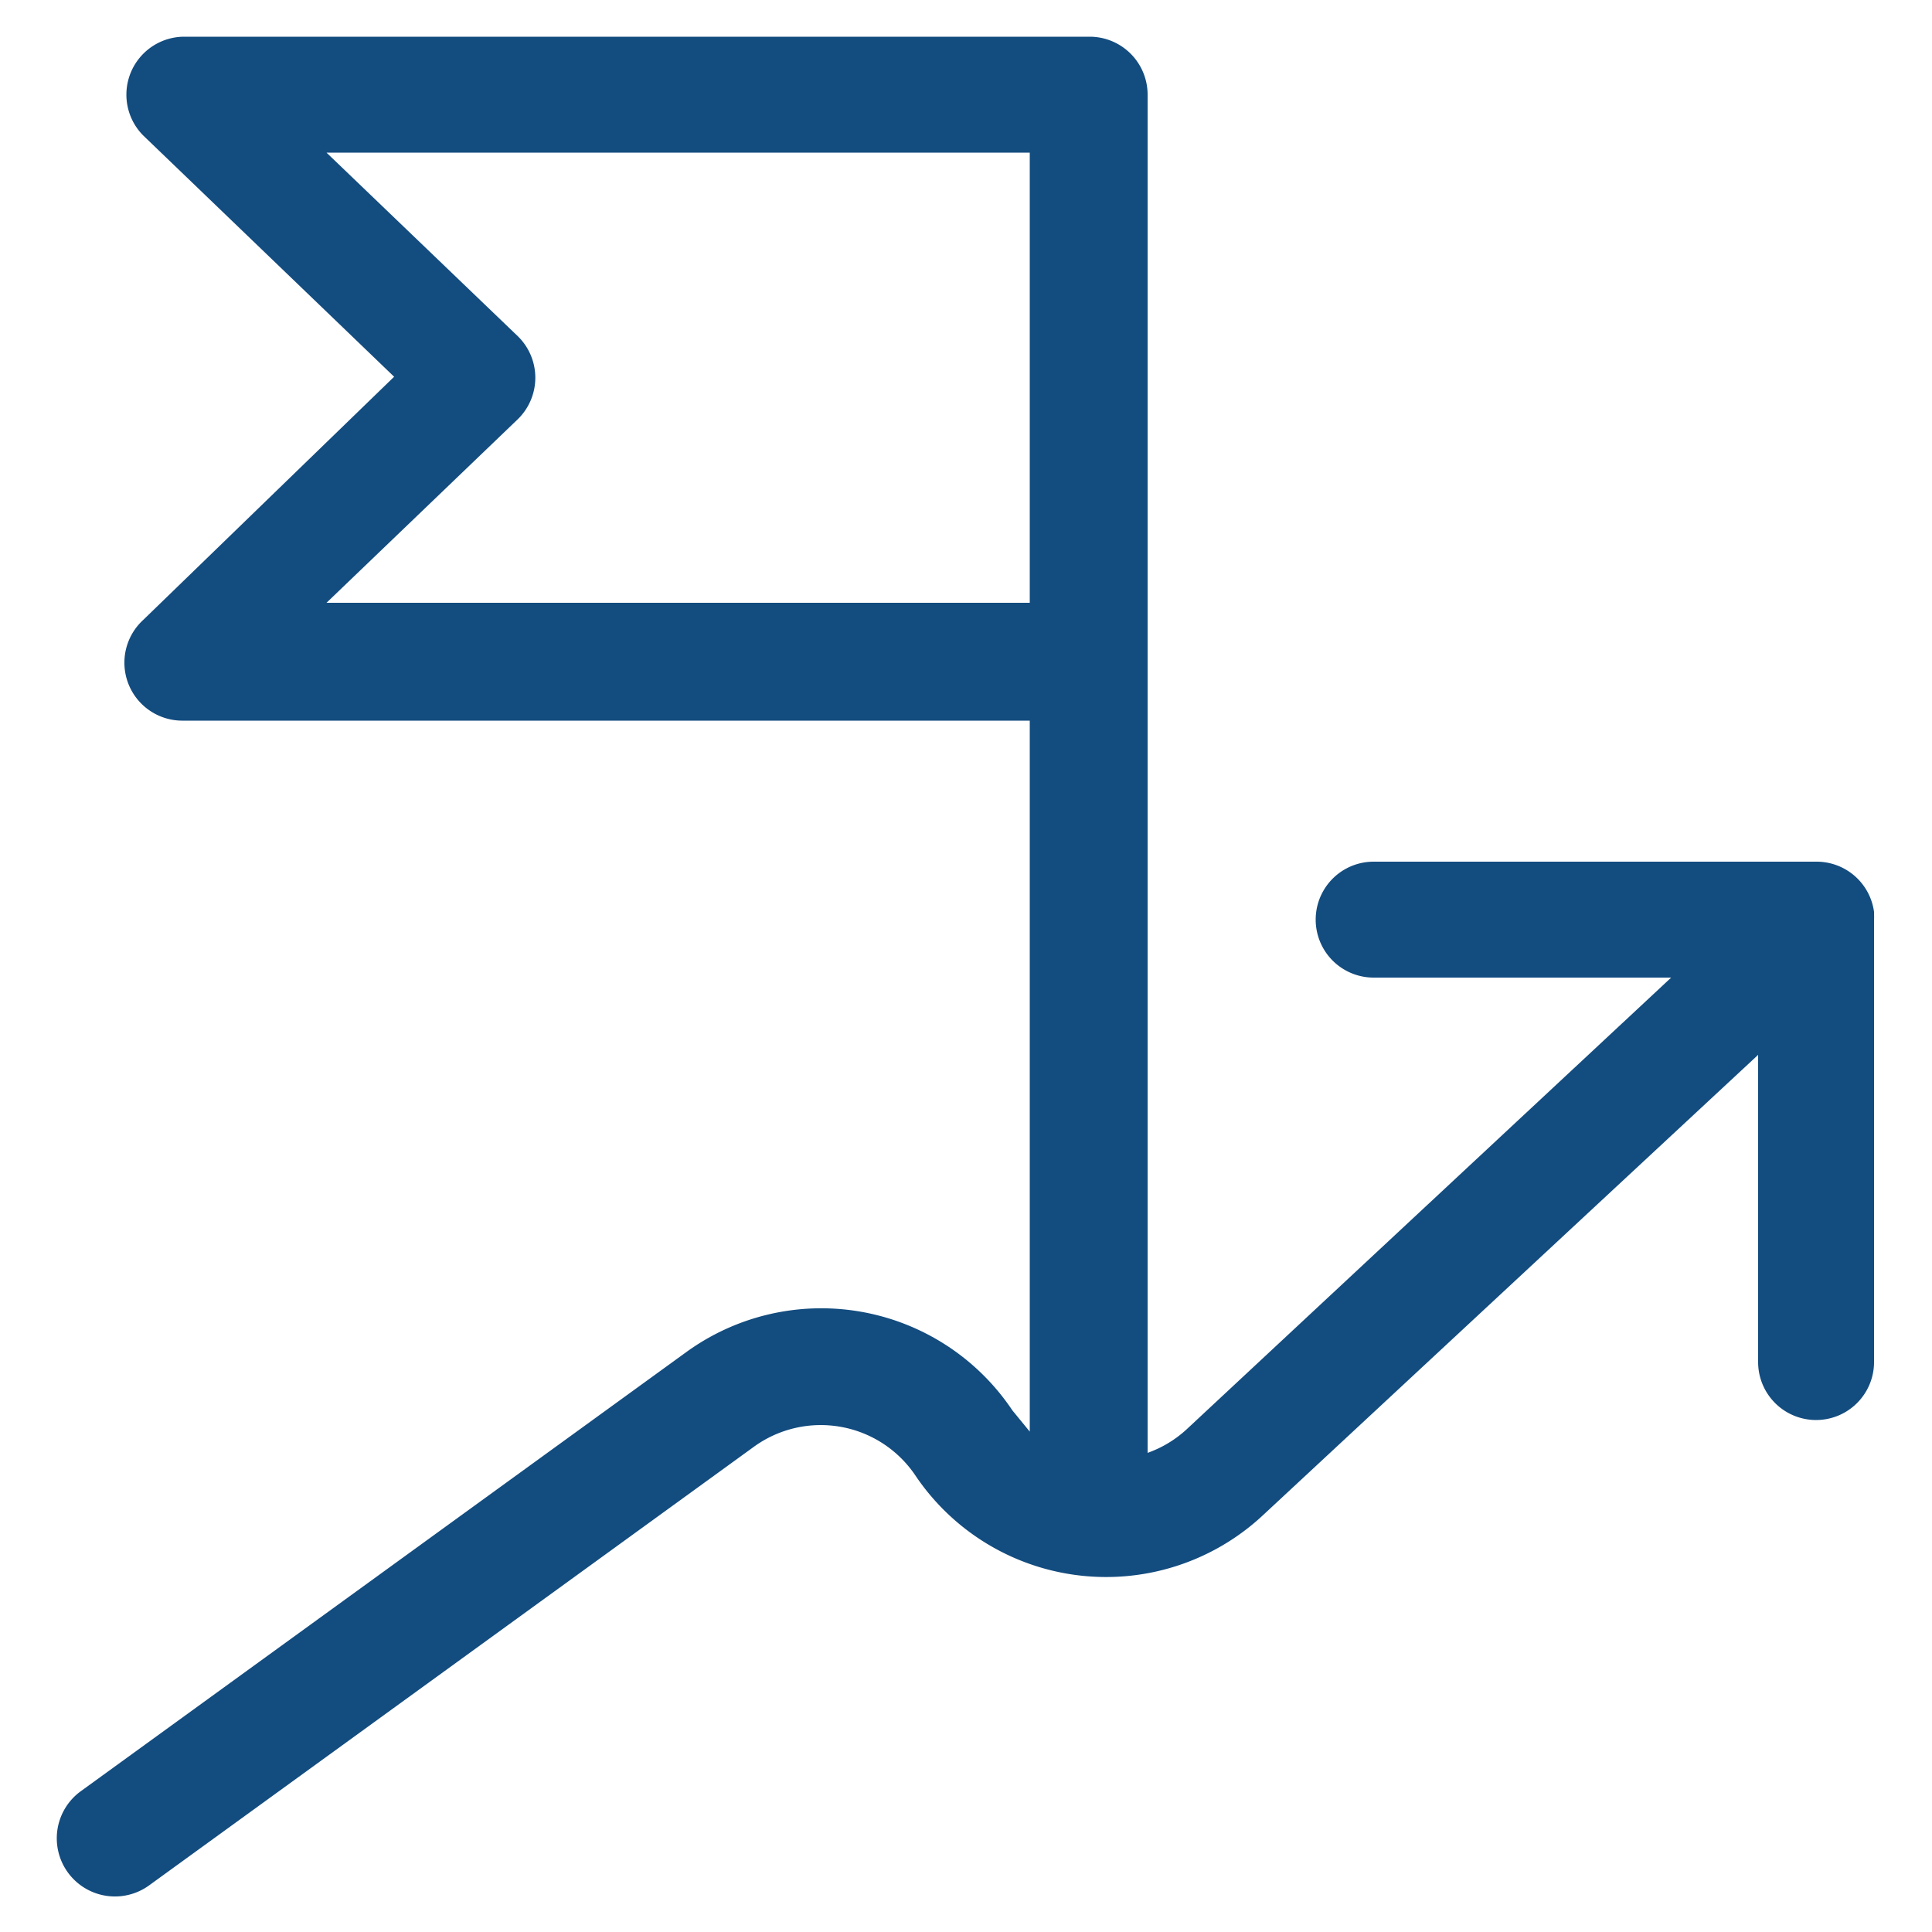 <?xml version="1.0" encoding="UTF-8"?> <svg xmlns="http://www.w3.org/2000/svg" height="100px" width="100px" fill="#134c7f" data-name="Layer 1" viewBox="0 0 100 100" x="0px" y="0px"> <title>03</title> <g data-name="Group"> <path data-name="Compound Path" d="M97,47.2a3,3,0,0,0-3-2.6H71.1a3,3,0,0,0,0,6H86.5L61.4,74a5.9,5.9,0,0,1-2,1.2V4.9a3,3,0,0,0-3-3H9.5A3,3,0,0,0,7.4,7L20.4,19.5,7.4,32.1a3,3,0,0,0,2.1,5.2H53.3V74.1L52.4,73a11.9,11.9,0,0,0-16.9-3L4.2,92.7a3,3,0,0,0,3.5,4.9L39,74.9a5.9,5.9,0,0,1,8.4,1.5,11.9,11.9,0,0,0,18,2L91,54.6V70.5a3,3,0,0,0,6,0V47.6a3,3,0,0,0,0-.3ZM26.8,21.7a3,3,0,0,0,0-4.3L16.9,7.9H53.3V31.2H16.9Z"></path> </g> </svg> 